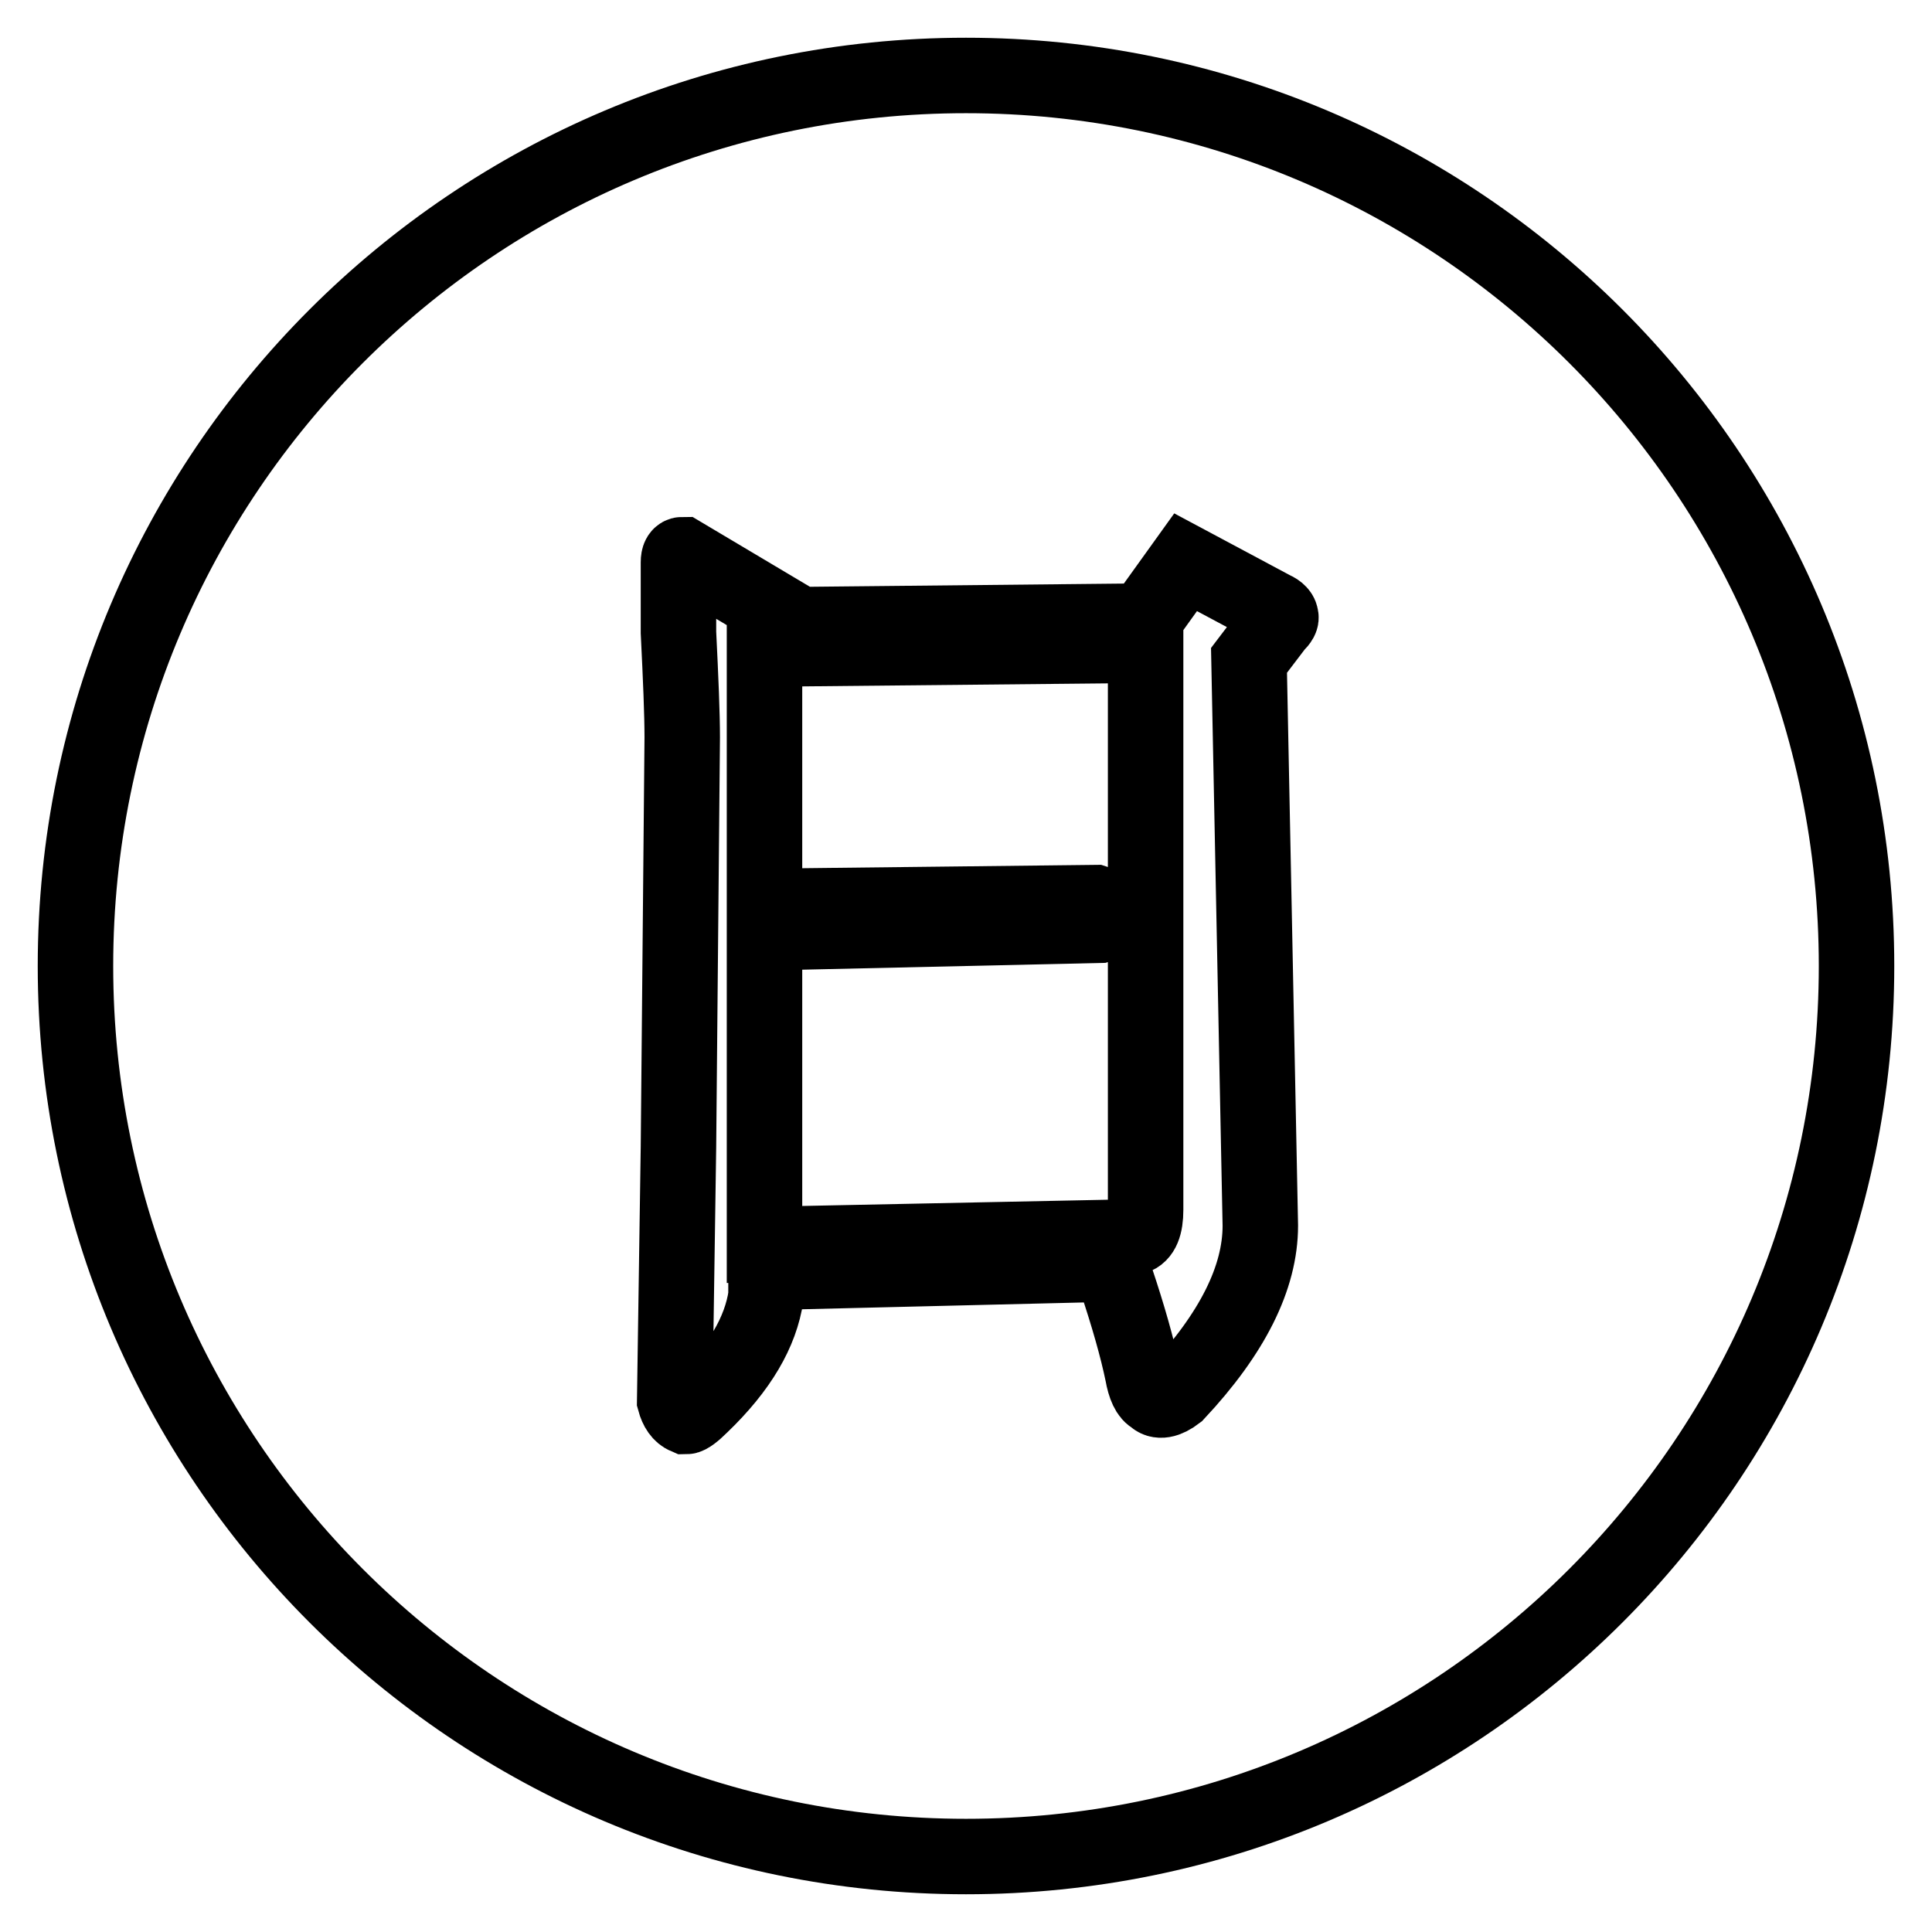 <?xml version="1.0" encoding="utf-8"?>
<!-- Svg Vector Icons : http://www.onlinewebfonts.com/icon -->
<!DOCTYPE svg PUBLIC "-//W3C//DTD SVG 1.1//EN" "http://www.w3.org/Graphics/SVG/1.1/DTD/svg11.dtd">
<svg version="1.1" xmlns="http://www.w3.org/2000/svg" xmlns:xlink="http://www.w3.org/1999/xlink" x="0px" y="0px" viewBox="0 0 256 256" enable-background="new 0 0 256 256" xml:space="preserve">
<g><g><path stroke-width="10" fill-opacity="0" stroke="#000000"  d="M101.3,120.1l43.9-0.5c1,0.3,1.7,0.9,2,1.5c0,0.7-0.5,1.2-1.5,1.5l-44.4,1v41.3l49-1c1-0.3,1.5-1.5,1.5-3.6V85.5L101.3,86V120.1L101.3,120.1z M128,10C62.8,10,10,62.8,10,128c0,65.2,52.8,118,118,118c65.2,0,118-52.8,118-118C246,62.8,193.2,10,128,10z M169,82.9l-3.5,4.6l1.5,74.9c0,6.9-3.7,14.3-11.1,22.2c-1.3,1-2.4,1.2-3,0.5c-0.7-0.3-1.2-1.4-1.5-3.1c-0.7-3.4-1.9-7.6-3.5-12.4c-0.7-1-1-1.7-1-2.1l-45.4,1.1v3.1c-0.7,4.8-3.5,9.6-8.6,14.5c-1,1-1.7,1.5-2,1.5c-0.7-0.3-1.2-1-1.5-2.1l0.5-33.6l0.5-54.3c0-3.1-0.2-7.8-0.5-13.9v-9.3c0-0.7,0.2-1,0.5-1l12.1,7.2v2.1l49-0.5l5.6-7.8l11.6,6.2c0.7,0.3,1,0.7,1,1C169.8,81.9,169.7,82.2,169,82.9z"/></g></g>
</svg>